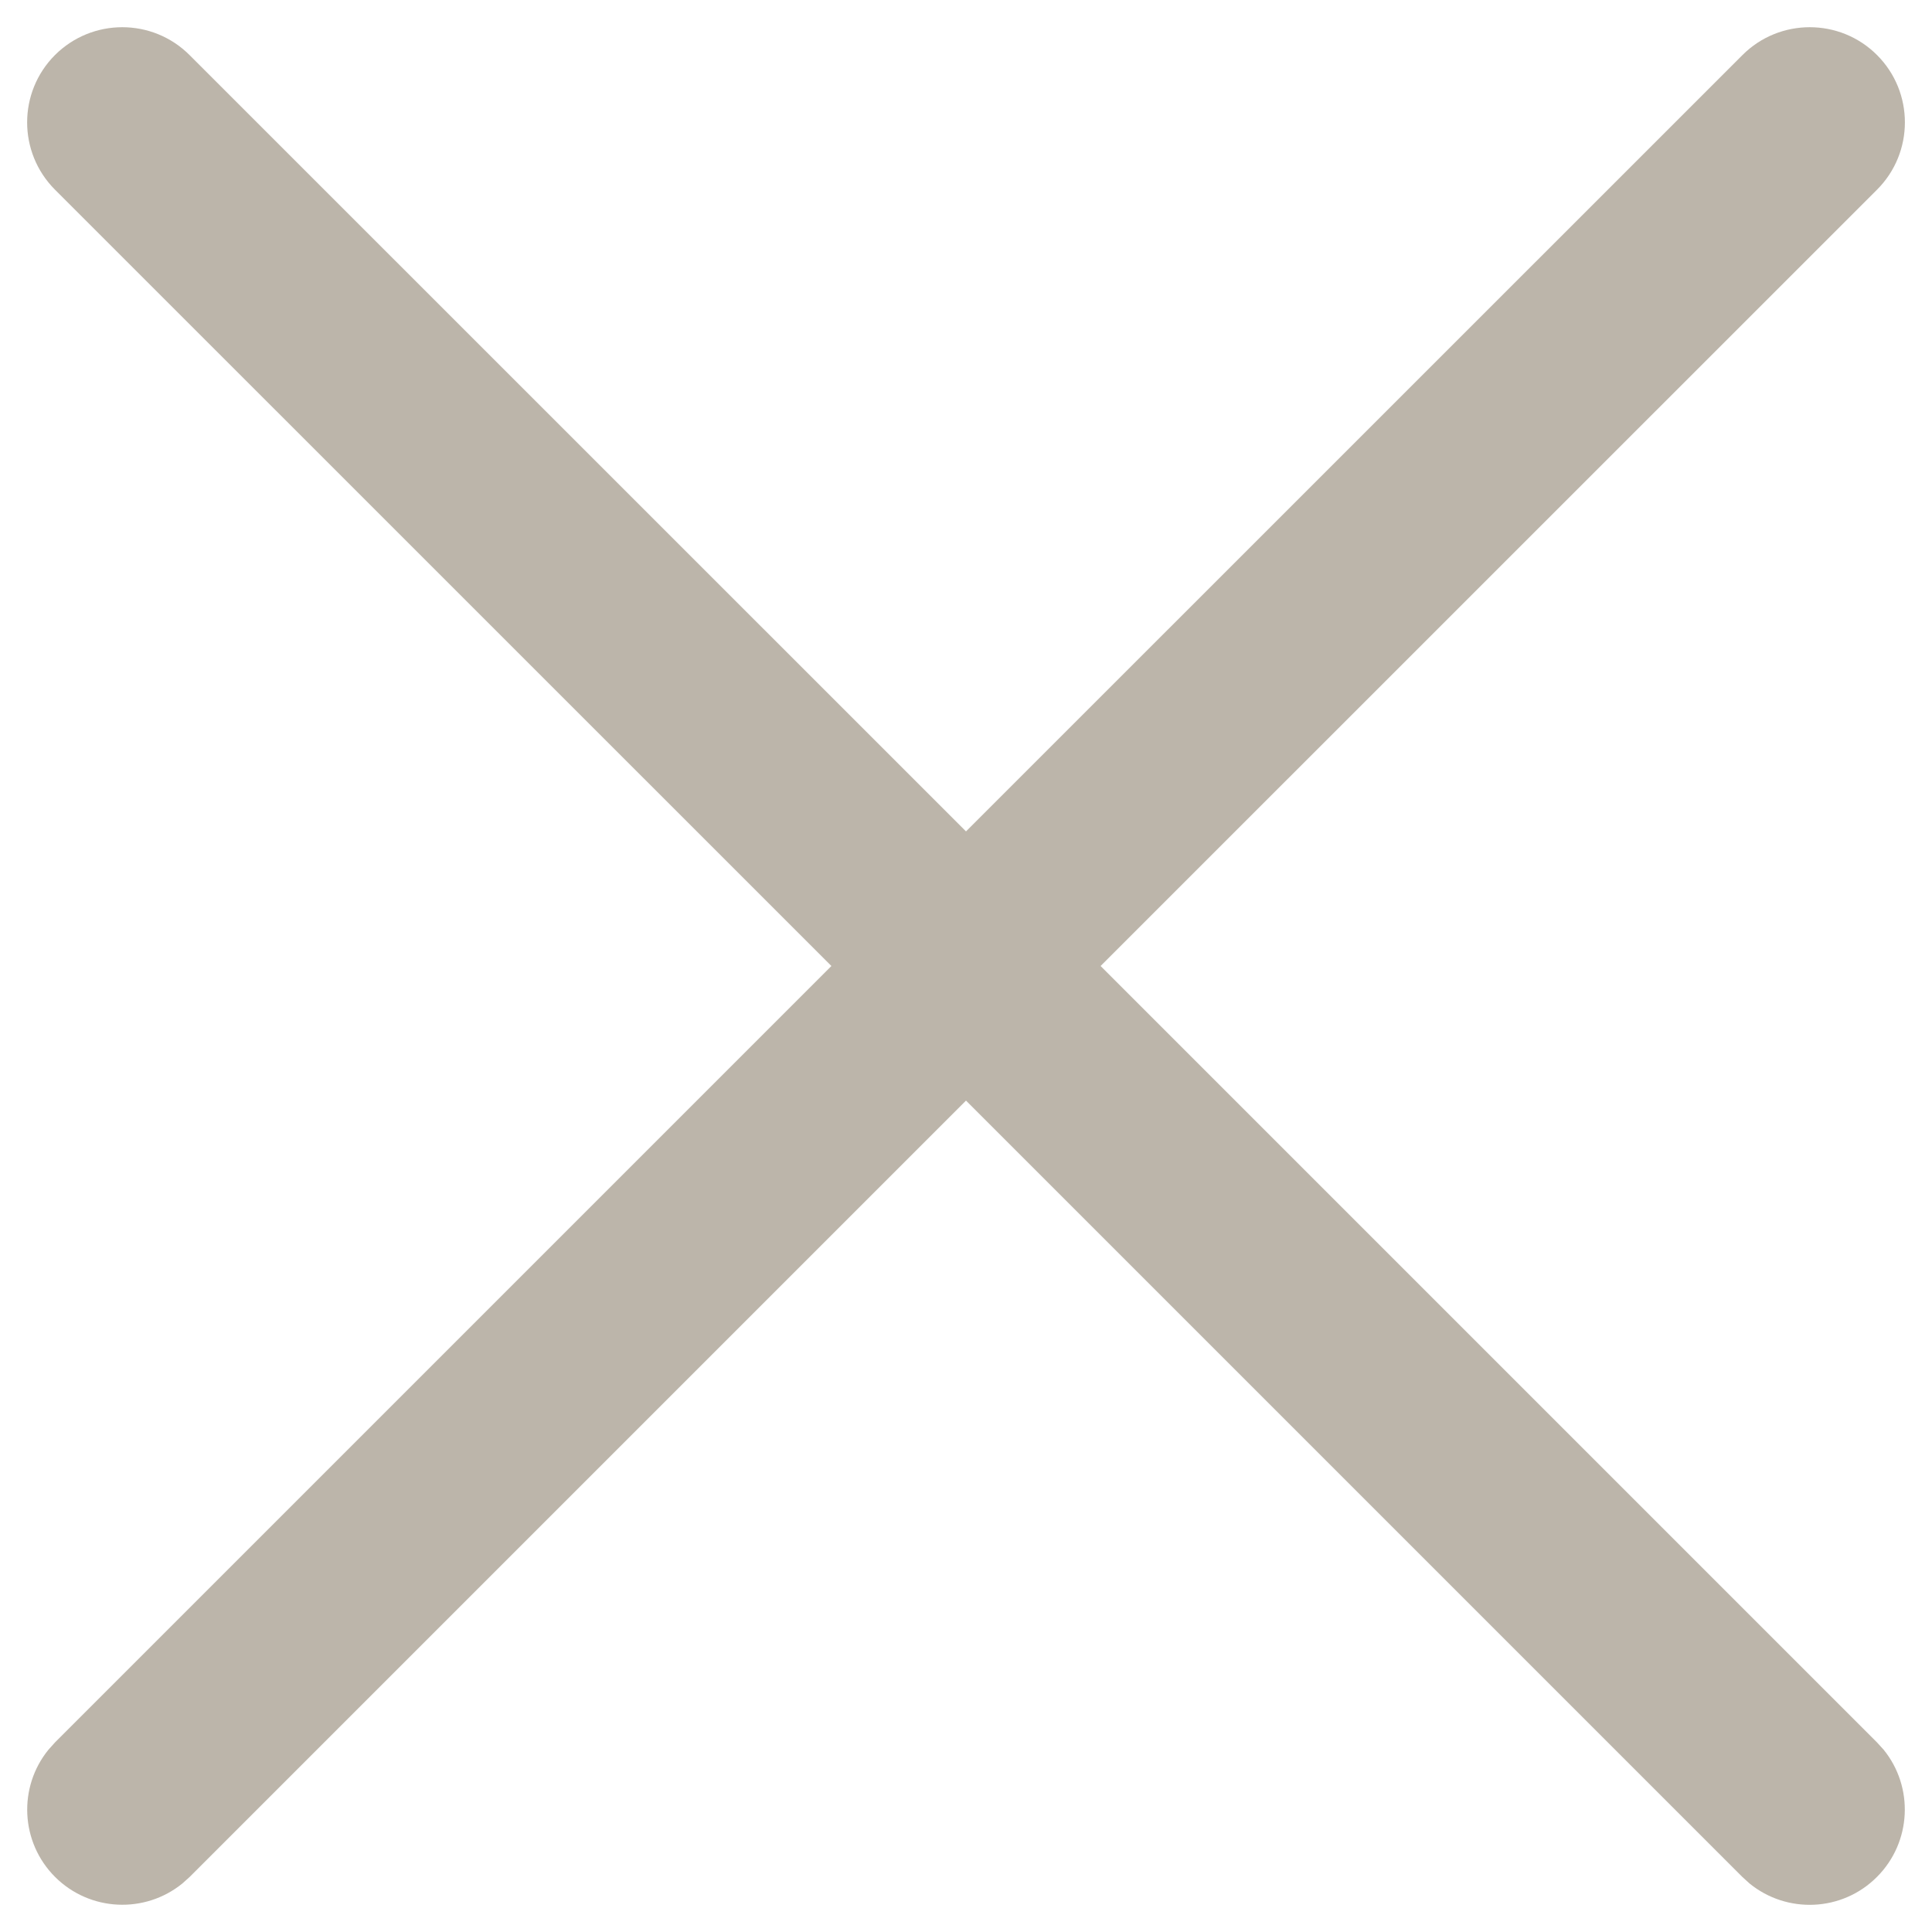 <?xml version="1.0" encoding="UTF-8"?> <svg xmlns="http://www.w3.org/2000/svg" width="18" height="18" viewBox="0 0 18 18" fill="none"><path d="M16.234 0.513C16.58 0.167 17.142 0.167 17.488 0.513C17.834 0.859 17.834 1.421 17.488 1.767L10.254 9L17.487 16.233L17.549 16.301C17.832 16.649 17.811 17.163 17.487 17.487C17.163 17.812 16.649 17.832 16.3 17.548L16.233 17.487L9 10.254L1.767 17.487L1.699 17.548C1.351 17.831 0.838 17.811 0.513 17.487C0.189 17.163 0.168 16.649 0.452 16.301L0.513 16.233L7.746 9L0.512 1.767C0.166 1.42 0.167 0.859 0.512 0.513C0.859 0.167 1.42 0.167 1.766 0.513L9 7.746L16.234 0.513Z" fill="#BCB5AA"></path></svg> 